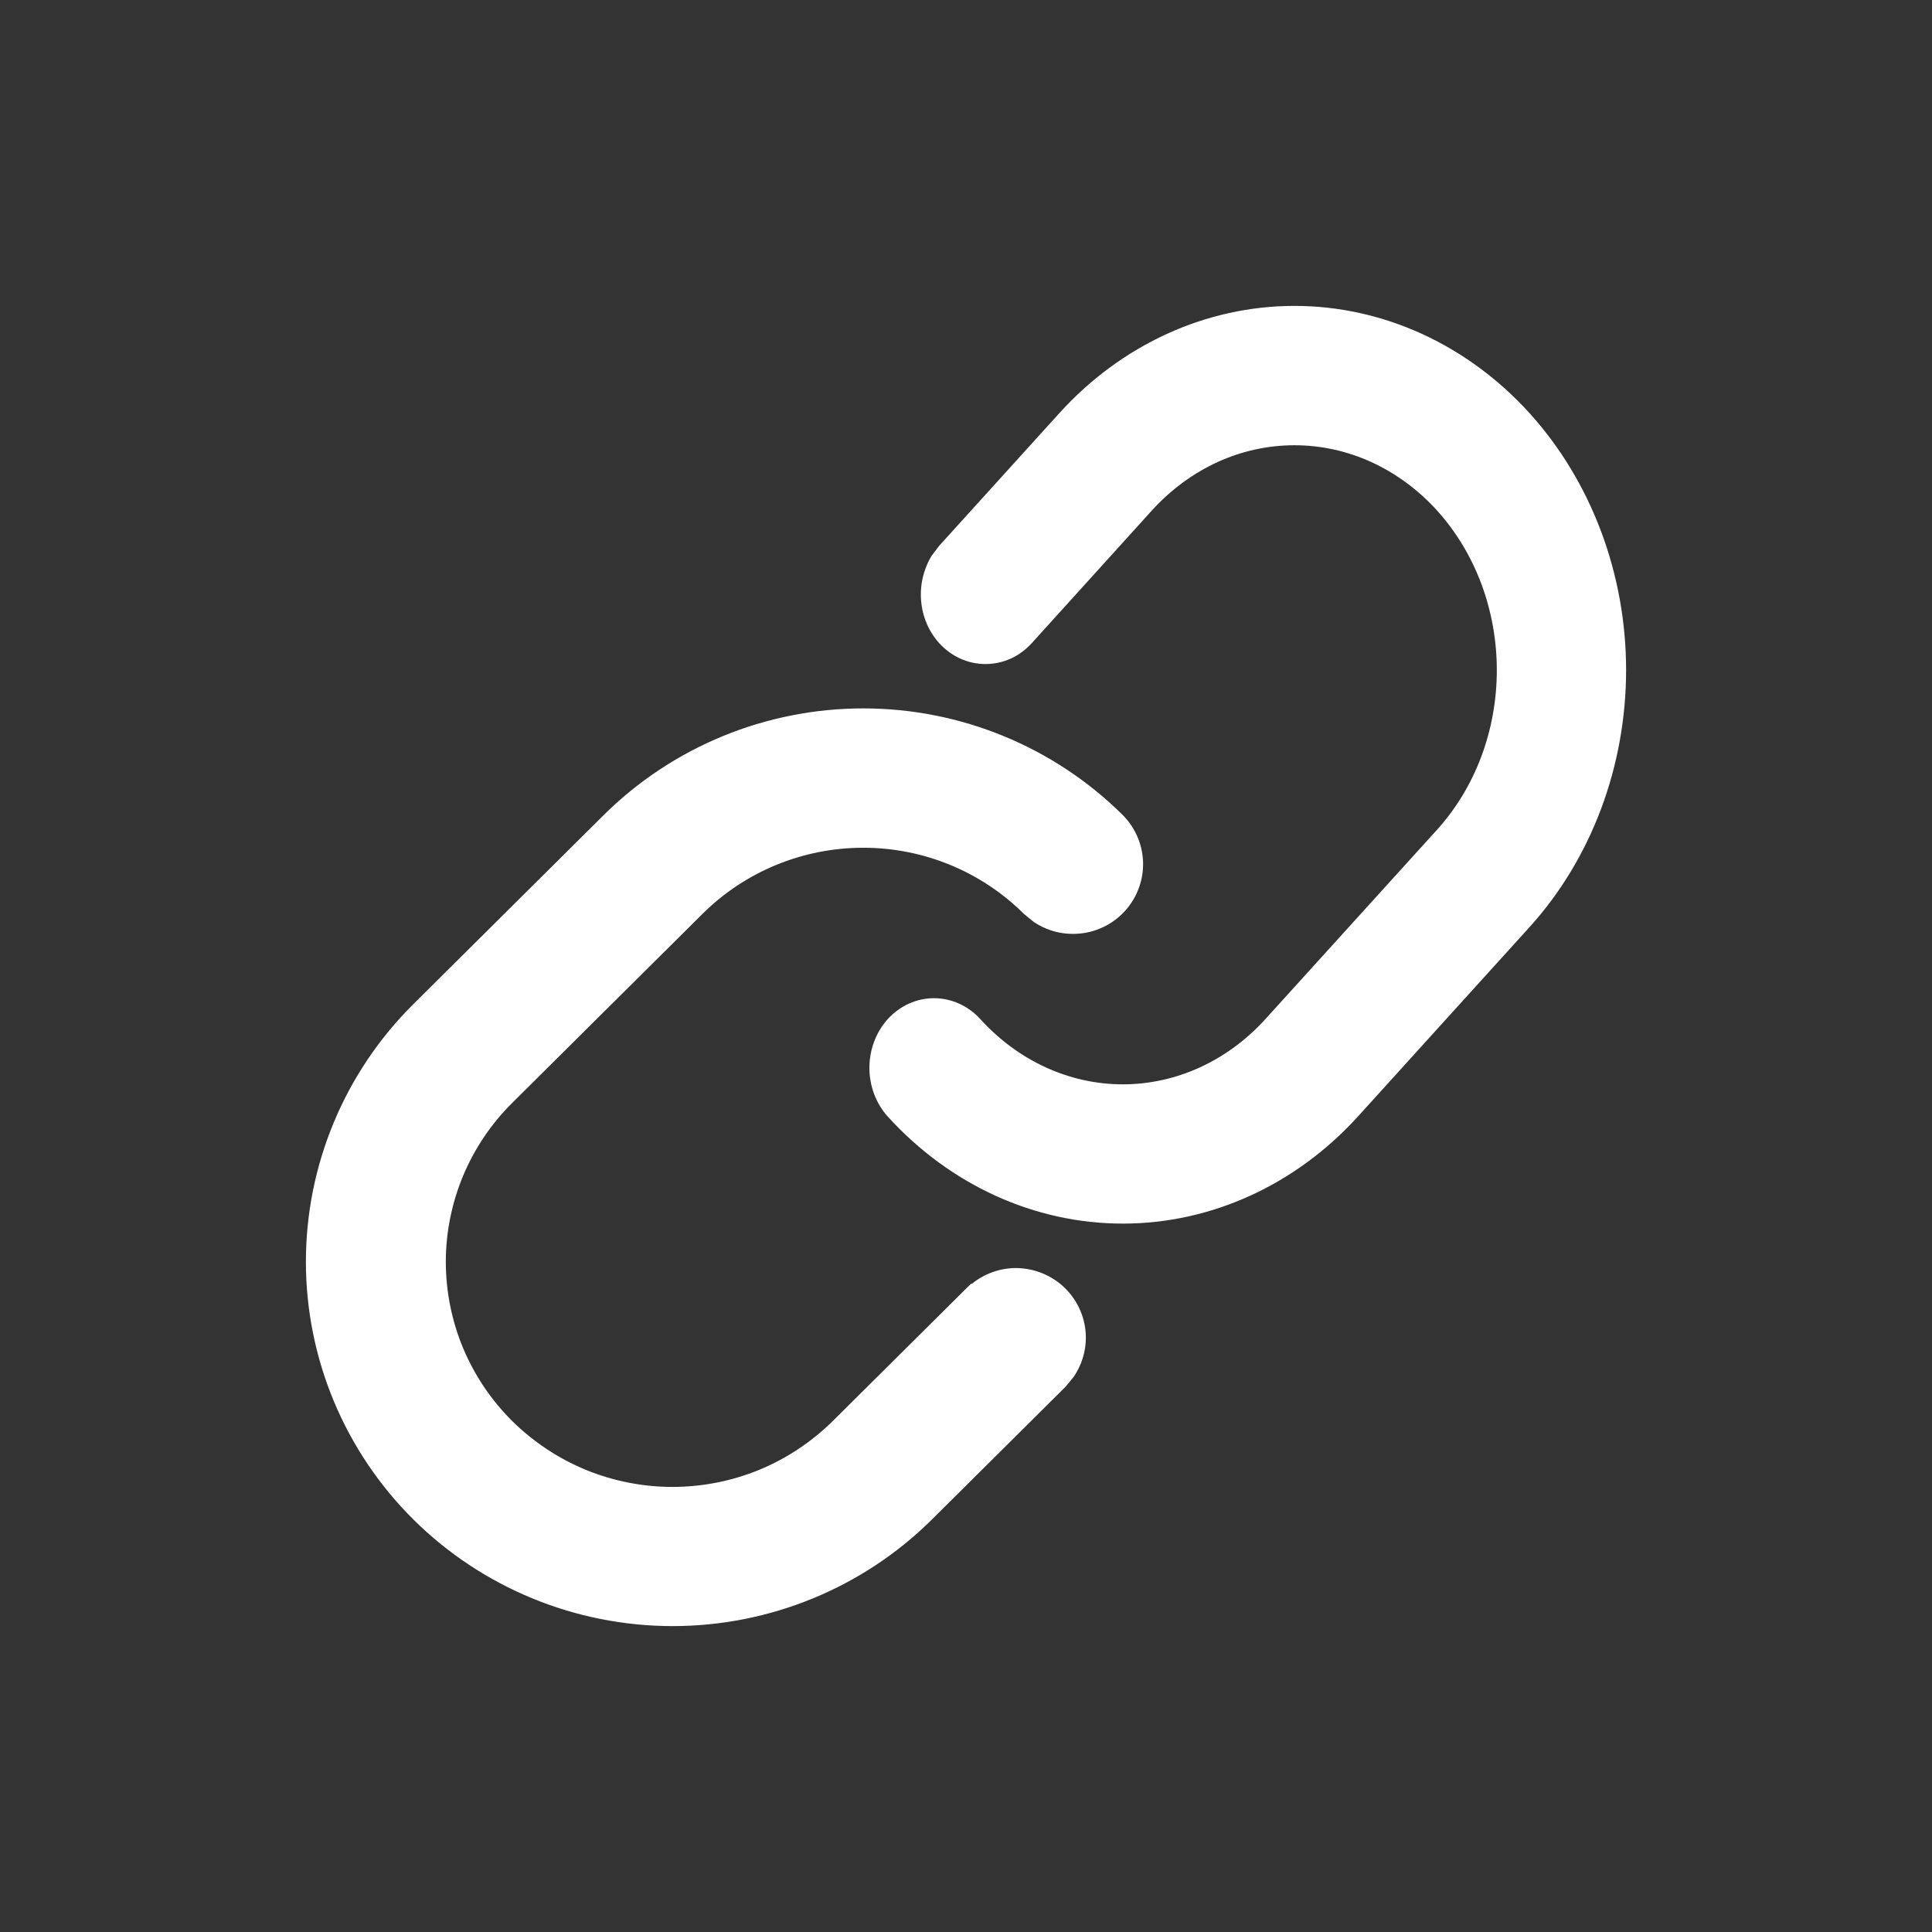<svg xmlns="http://www.w3.org/2000/svg" width="24" height="24" viewBox="0 0 24 24" fill="none">
  <rect x="0" y="0" width="24" height="24" fill="#333333" stroke="none"/>
  <path d="M16.08 3.9C17.149 3.9 18.173 4.369 18.926 5.199C19.678 6.03 20.1 7.155 20.1 8.325C20.099 9.496 19.678 10.62 18.926 11.45L16.794 13.803C16.04 14.632 15.017 15.1 13.948 15.1C12.879 15.1 11.856 14.632 11.102 13.803C10.972 13.659 10.9 13.465 10.9 13.265C10.9 13.065 10.972 12.871 11.102 12.727C11.233 12.583 11.413 12.5 11.602 12.5C11.792 12.5 11.973 12.583 12.104 12.727C12.595 13.268 13.259 13.57 13.948 13.57C14.638 13.57 15.302 13.268 15.793 12.727L17.925 10.375C18.168 10.107 18.362 9.787 18.494 9.436C18.626 9.084 18.694 8.706 18.694 8.325C18.694 7.944 18.626 7.566 18.494 7.214C18.362 6.862 18.168 6.543 17.925 6.274C17.682 6.006 17.393 5.794 17.077 5.649C16.761 5.505 16.422 5.431 16.08 5.431C15.738 5.431 15.399 5.505 15.083 5.649C14.767 5.794 14.479 6.006 14.235 6.274L12.743 7.922C12.678 7.993 12.601 8.051 12.515 8.09C12.429 8.129 12.336 8.149 12.242 8.149C12.148 8.149 12.056 8.129 11.97 8.09C11.884 8.051 11.806 7.993 11.741 7.922C11.677 7.85 11.625 7.766 11.591 7.674C11.556 7.582 11.539 7.483 11.539 7.384C11.539 7.285 11.557 7.186 11.592 7.094C11.609 7.048 11.63 7.003 11.655 6.962L11.742 6.846L13.234 5.199C13.987 4.369 15.011 3.9 16.08 3.9Z" fill="white" stroke="white" stroke-width="0.2"/>
  <path d="M10.724 8.9C11.905 8.9 13.038 9.365 13.874 10.193C13.946 10.264 14.002 10.349 14.041 10.442C14.08 10.535 14.1 10.635 14.1 10.735C14.1 10.836 14.08 10.935 14.041 11.028C14.002 11.121 13.946 11.206 13.874 11.277C13.803 11.348 13.717 11.405 13.624 11.443C13.531 11.482 13.43 11.501 13.329 11.501C13.228 11.501 13.128 11.482 13.035 11.443C12.988 11.424 12.943 11.4 12.901 11.372L12.785 11.277C12.238 10.735 11.497 10.431 10.724 10.431C9.95 10.431 9.208 10.735 8.661 11.277L6.292 13.63C6.021 13.899 5.807 14.218 5.66 14.569C5.514 14.92 5.438 15.297 5.438 15.677C5.439 16.057 5.514 16.433 5.66 16.784C5.807 17.135 6.021 17.454 6.292 17.723C6.563 17.991 6.885 18.205 7.238 18.351C7.592 18.496 7.972 18.571 8.354 18.571C8.737 18.571 9.116 18.496 9.47 18.351C9.823 18.205 10.145 17.991 10.416 17.723L12.074 16.076L12.104 16.047H12.11C12.251 15.923 12.43 15.853 12.618 15.852C12.822 15.853 13.019 15.933 13.163 16.076C13.307 16.22 13.389 16.414 13.389 16.617C13.389 16.77 13.342 16.917 13.259 17.042L13.163 17.159L11.505 18.806C10.669 19.635 9.536 20.1 8.354 20.1C7.173 20.099 6.04 19.633 5.205 18.804C4.37 17.974 3.901 16.849 3.9 15.676C3.9 14.502 4.368 13.377 5.203 12.547L7.572 10.194L7.573 10.193C8.41 9.365 9.543 8.9 10.724 8.9Z" fill="white" stroke="white" stroke-width="0.2"/>
</svg>